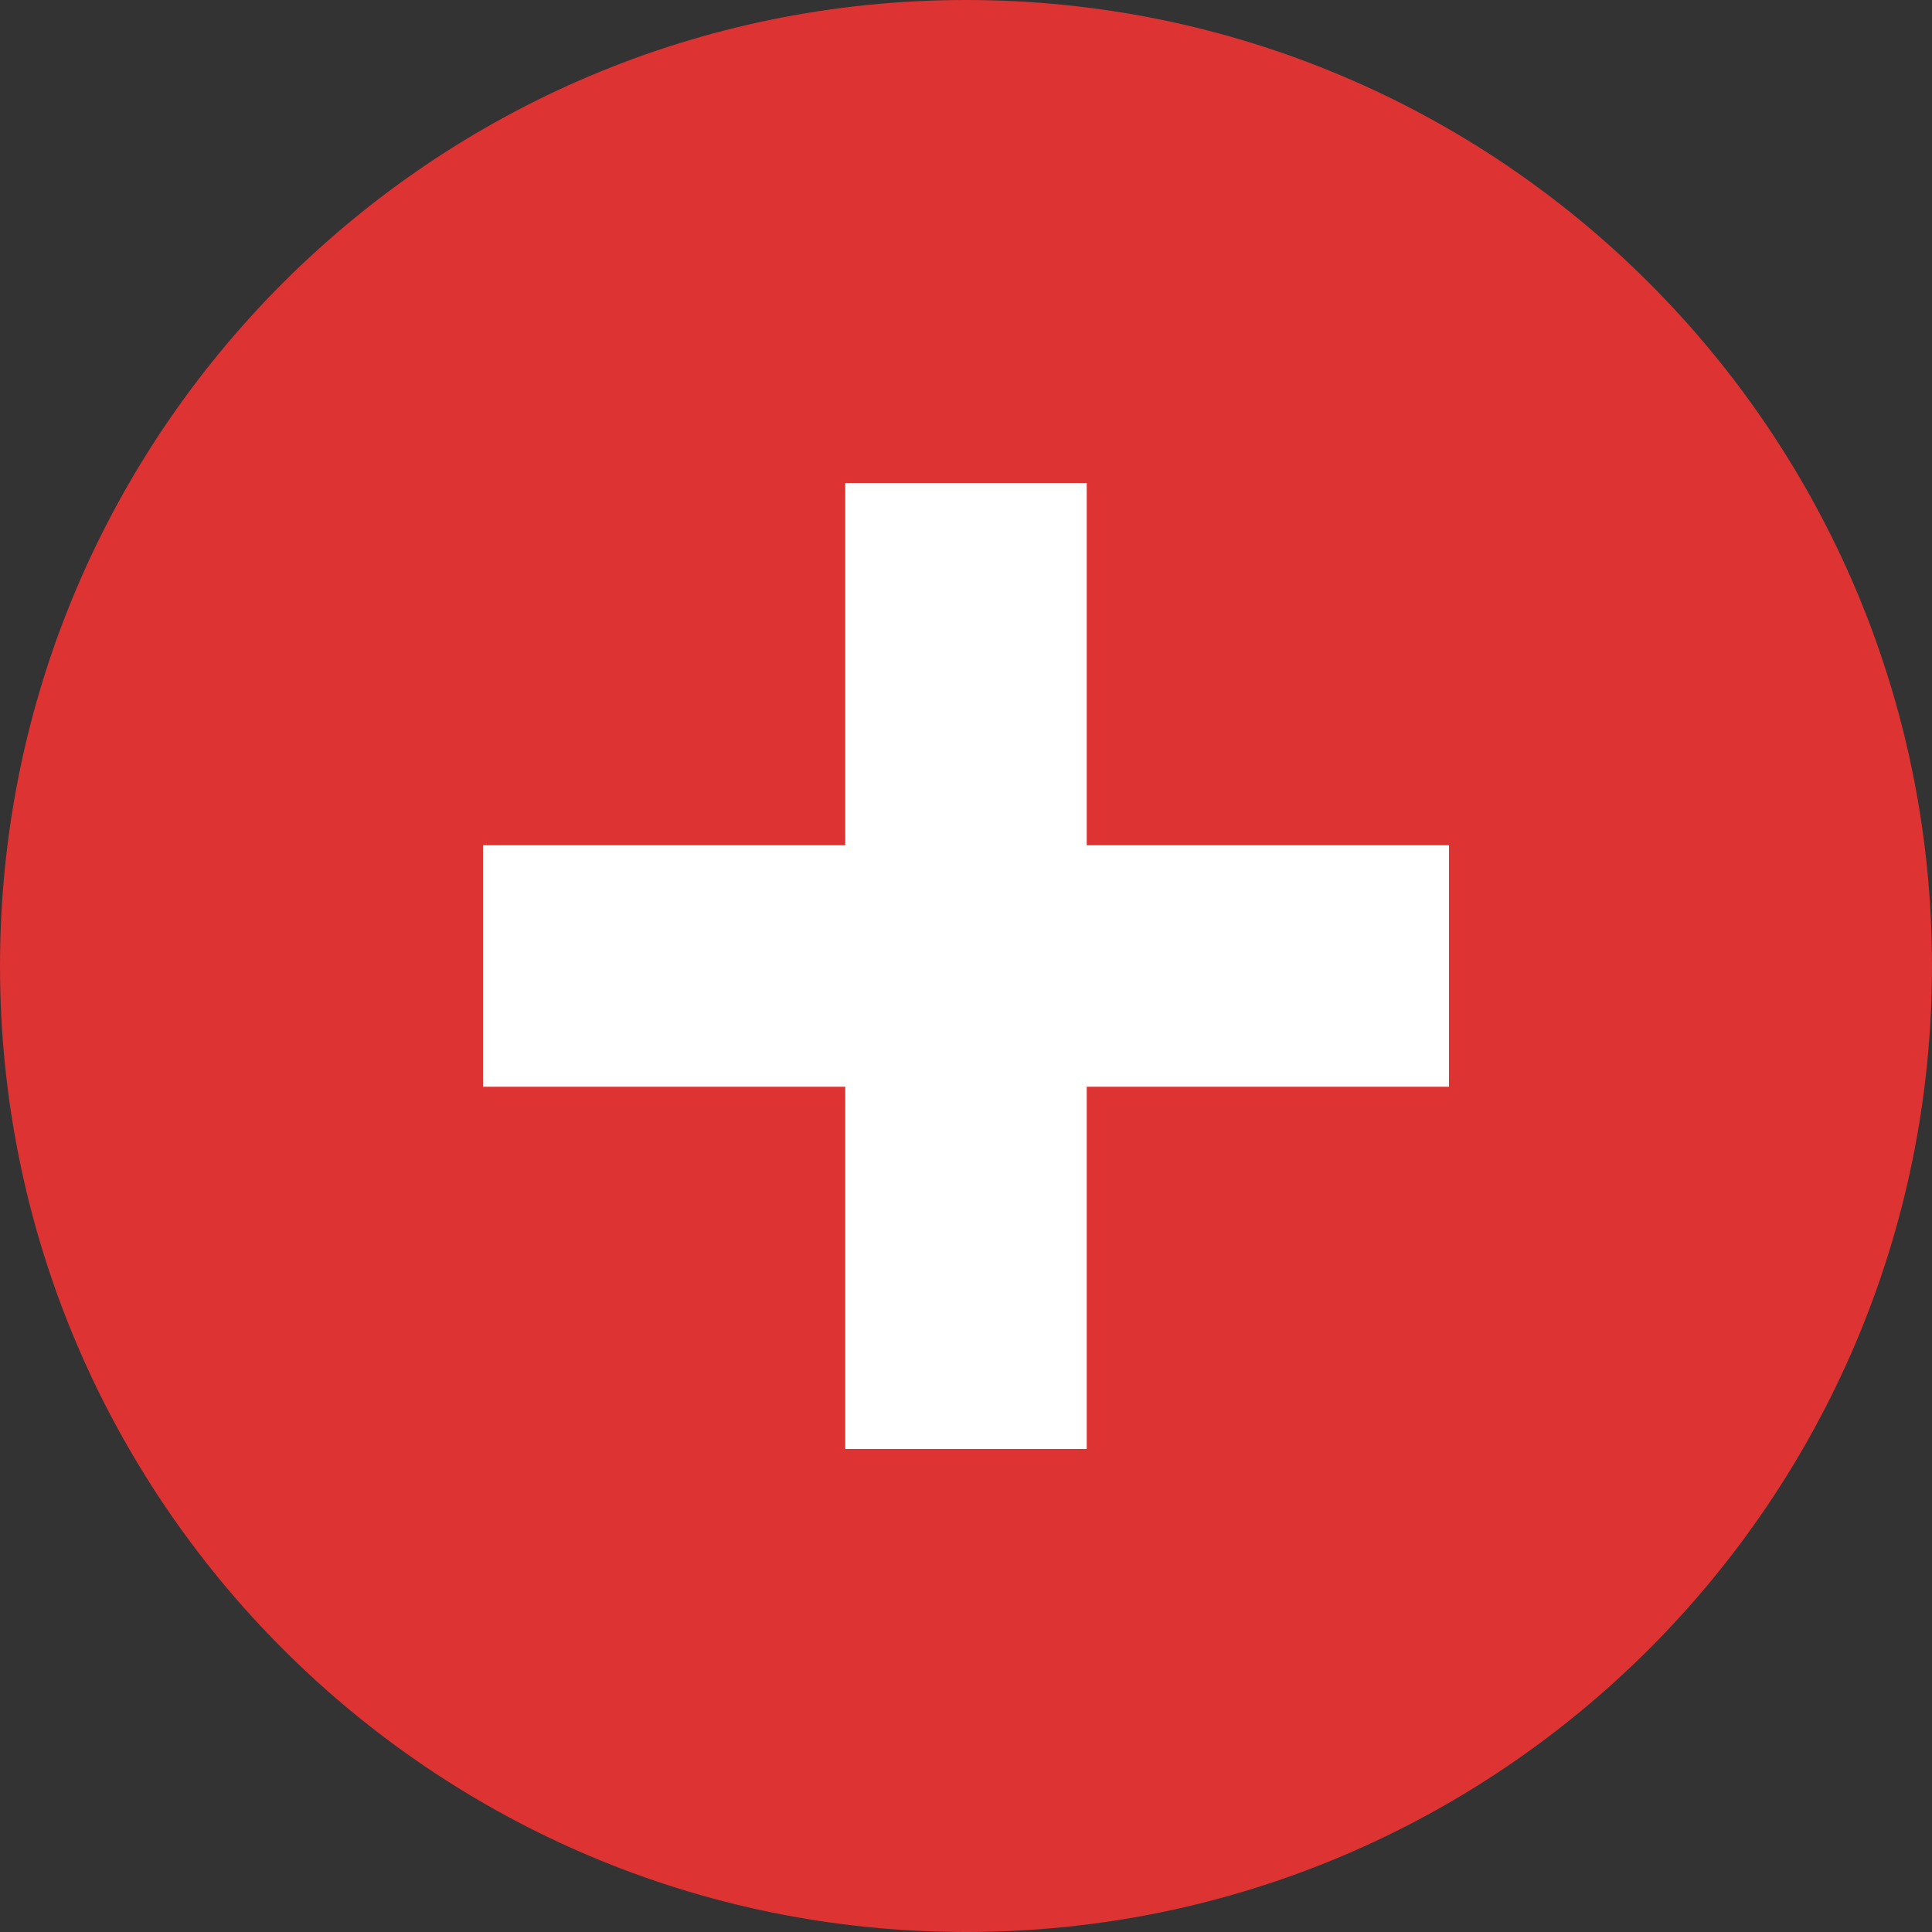 <?xml version="1.0" encoding="UTF-8"?> <svg xmlns="http://www.w3.org/2000/svg" id="Layer_1" viewBox="0 0 256 256"><rect x="0" y="0" width="256" height="256" fill="#333333" stroke="none"/><defs><style>.cls-1{fill:#d33;}.cls-2{fill:#fff;}</style></defs><path class="cls-1" d="M128,0C57.3,0,0,57.3,0,128s57.3,128,128,128,128-57.3,128-128S198.7,0,128,0Z"></path><polygon class="cls-2" points="112 64 112 112 64 112 64 144 112 144 112 192 144 192 144 144 192 144 192 112 144 112 144 64 112 64"></polygon></svg> 